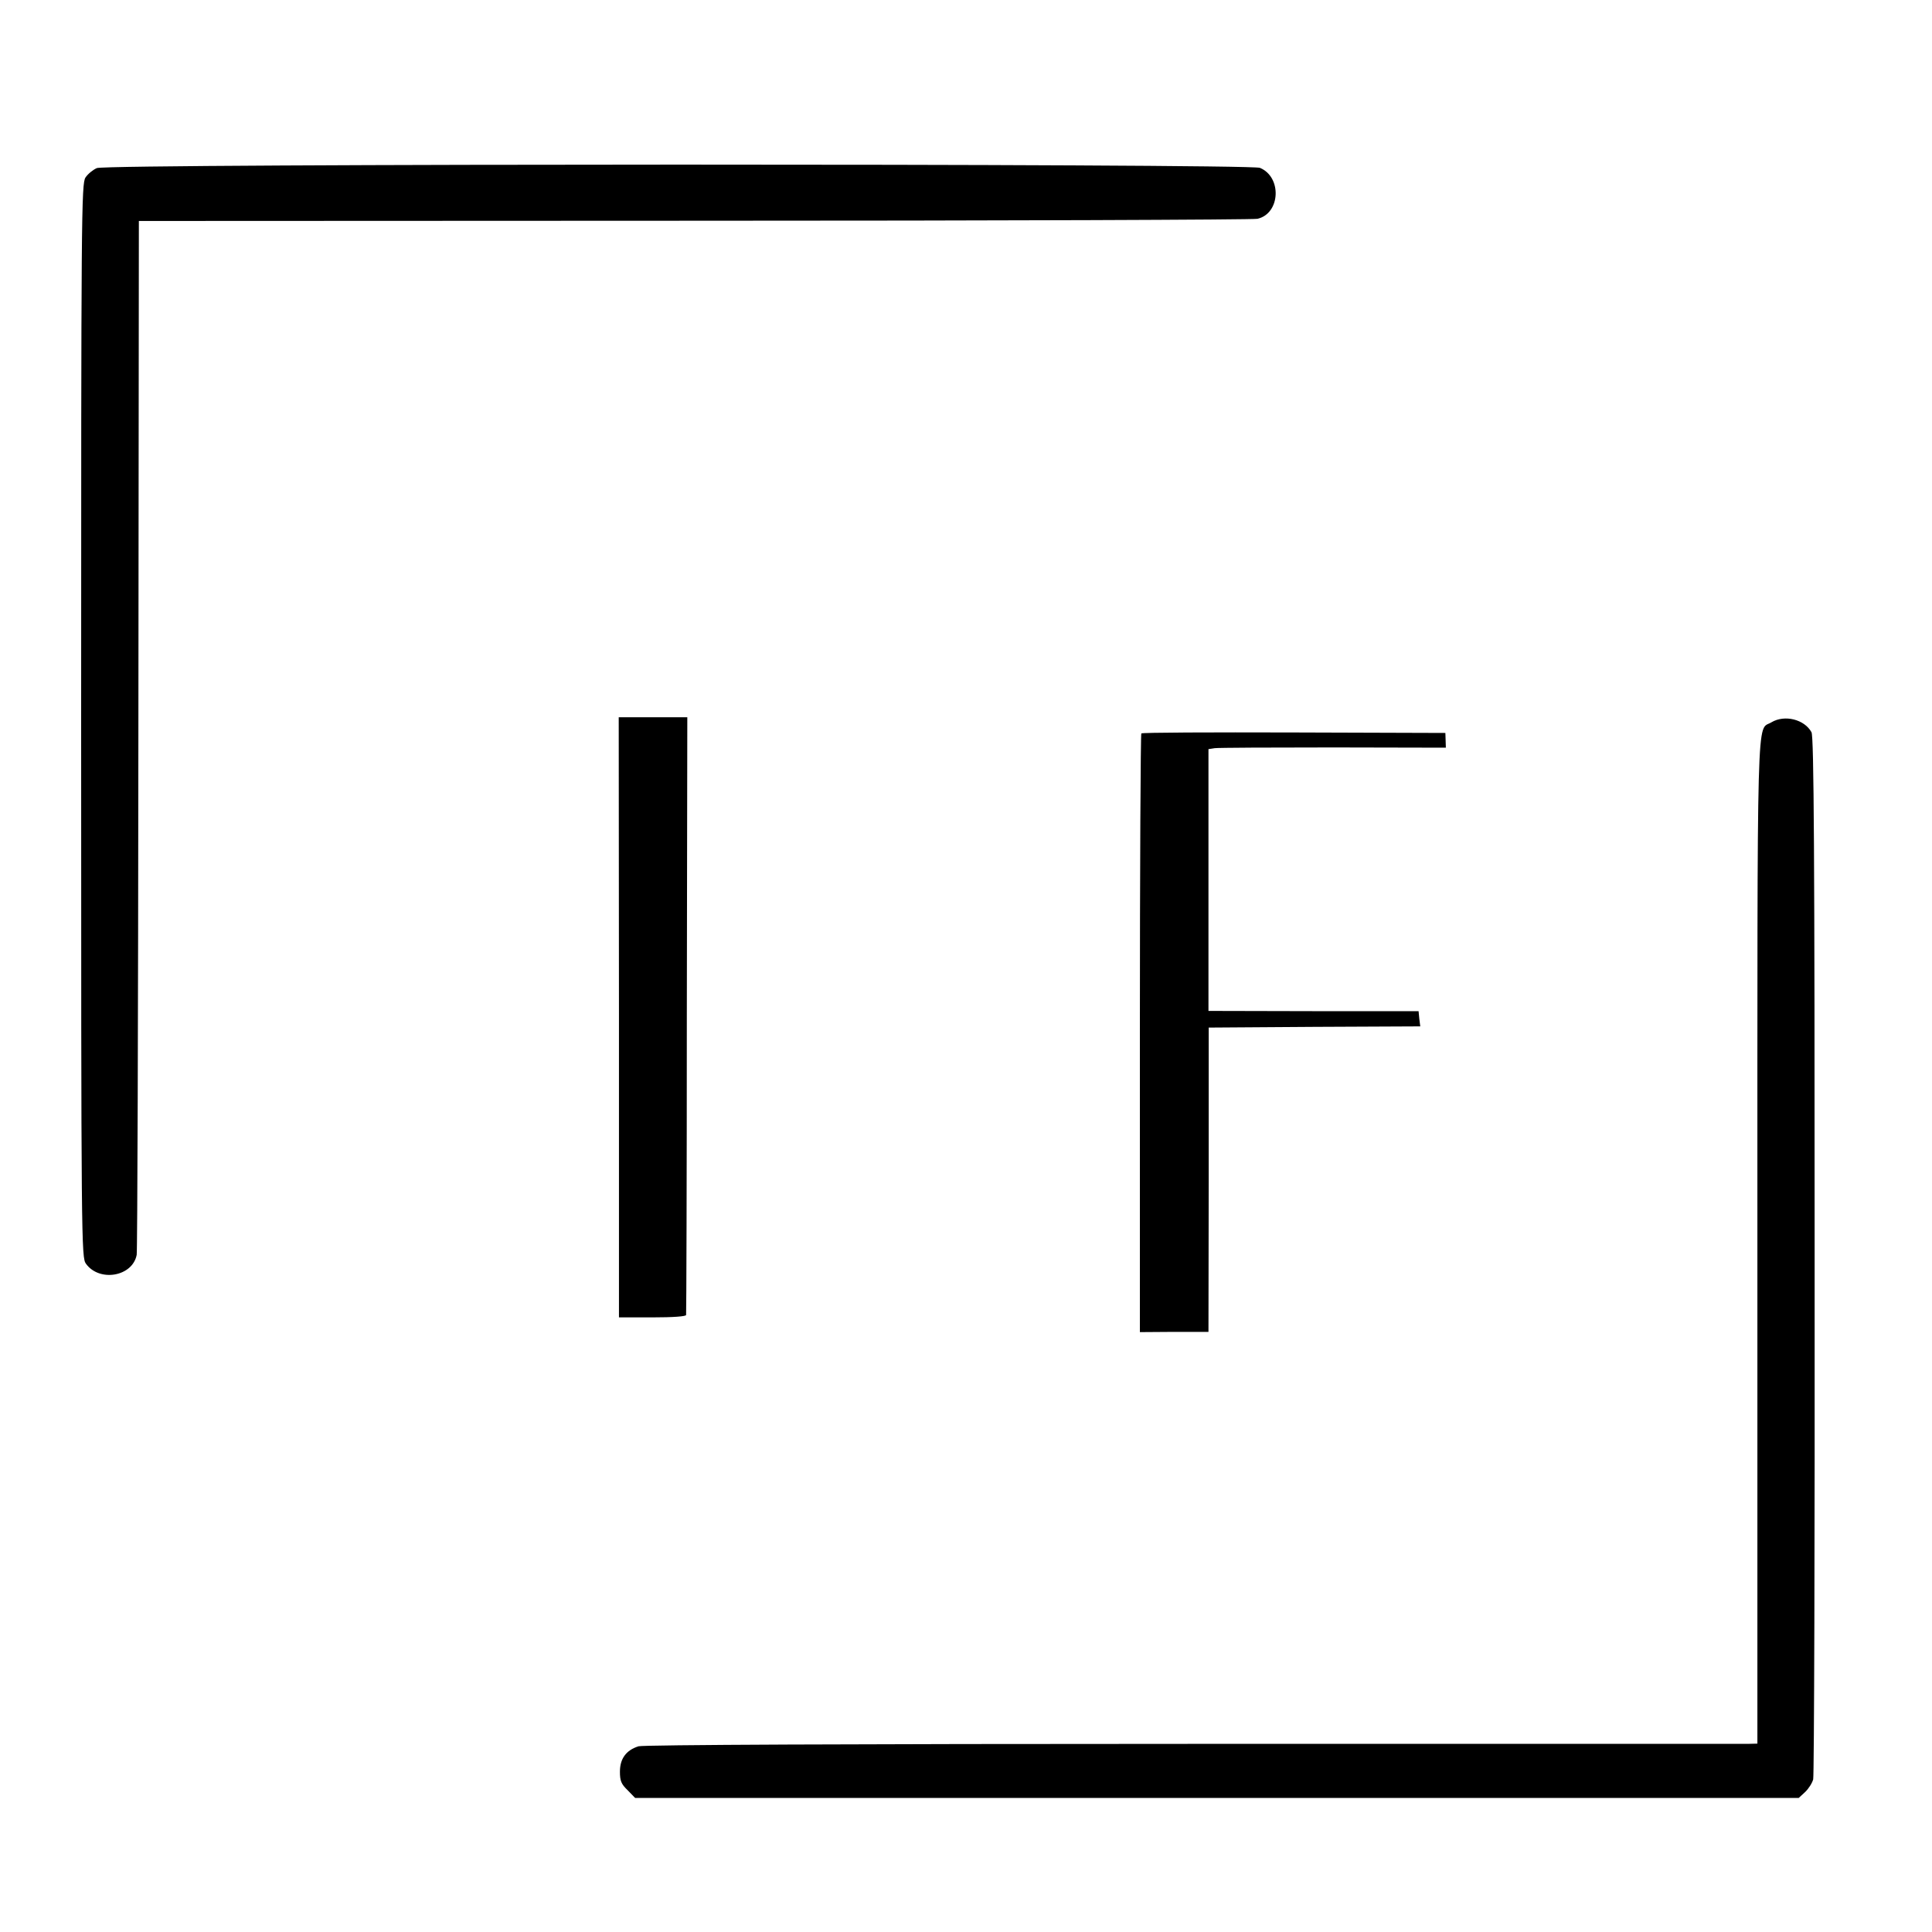 <?xml version="1.0" standalone="no"?>
<!DOCTYPE svg PUBLIC "-//W3C//DTD SVG 20010904//EN"
 "http://www.w3.org/TR/2001/REC-SVG-20010904/DTD/svg10.dtd">
<svg version="1.0" xmlns="http://www.w3.org/2000/svg"
 width="800pt" height="800pt" viewBox="0 0 800 800"
 preserveAspectRatio="xMidYMid meet">
<g transform="translate(0,800) scale(0.1,-0.1)"
fill="#000000" stroke="none">
<path d="M401 7304 c-16 -7 -37 -24 -47 -39 -17 -26 -18 -147 -18 -2249 0
-2178 1 -2223 20 -2249 56 -77 193 -53 210 37 3 18 6 988 7 2156 l2 2125 2300
1 c1265 0 2315 4 2332 8 95 22 102 173 10 211 -46 18 -4771 18 -4816 -1z"/>
<path d="M2563 3788 l0 -1243 138 0 c87 0 140 4 140 10 1 5 3 565 3 1243 l2
1232 -142 0 -142 0 1 -1242z"/>
<path d="M7335 5009 c-62 -38 -58 122 -58 -2151 l0 -2078 -41 -1 c-22 0 -1058
0 -2301 0 -1410 0 -2272 -4 -2291 -10 -51 -16 -77 -51 -77 -105 0 -38 5 -51
32 -77 l31 -32 2409 0 2409 0 26 24 c15 14 30 38 34 53 4 15 7 992 6 2171 0
1654 -3 2147 -13 2165 -29 53 -111 74 -166 41z"/>
<path d="M4726 4963 c-3 -3 -6 -563 -6 -1243 l0 -1236 142 1 142 0 1 630 0
630 438 3 438 2 -4 32 -3 31 -435 0 -435 1 0 542 0 542 26 4 c14 2 235 3 491
3 l466 -1 -1 31 -1 30 -626 2 c-345 1 -629 0 -633 -4z"/>
</g>
</svg>
